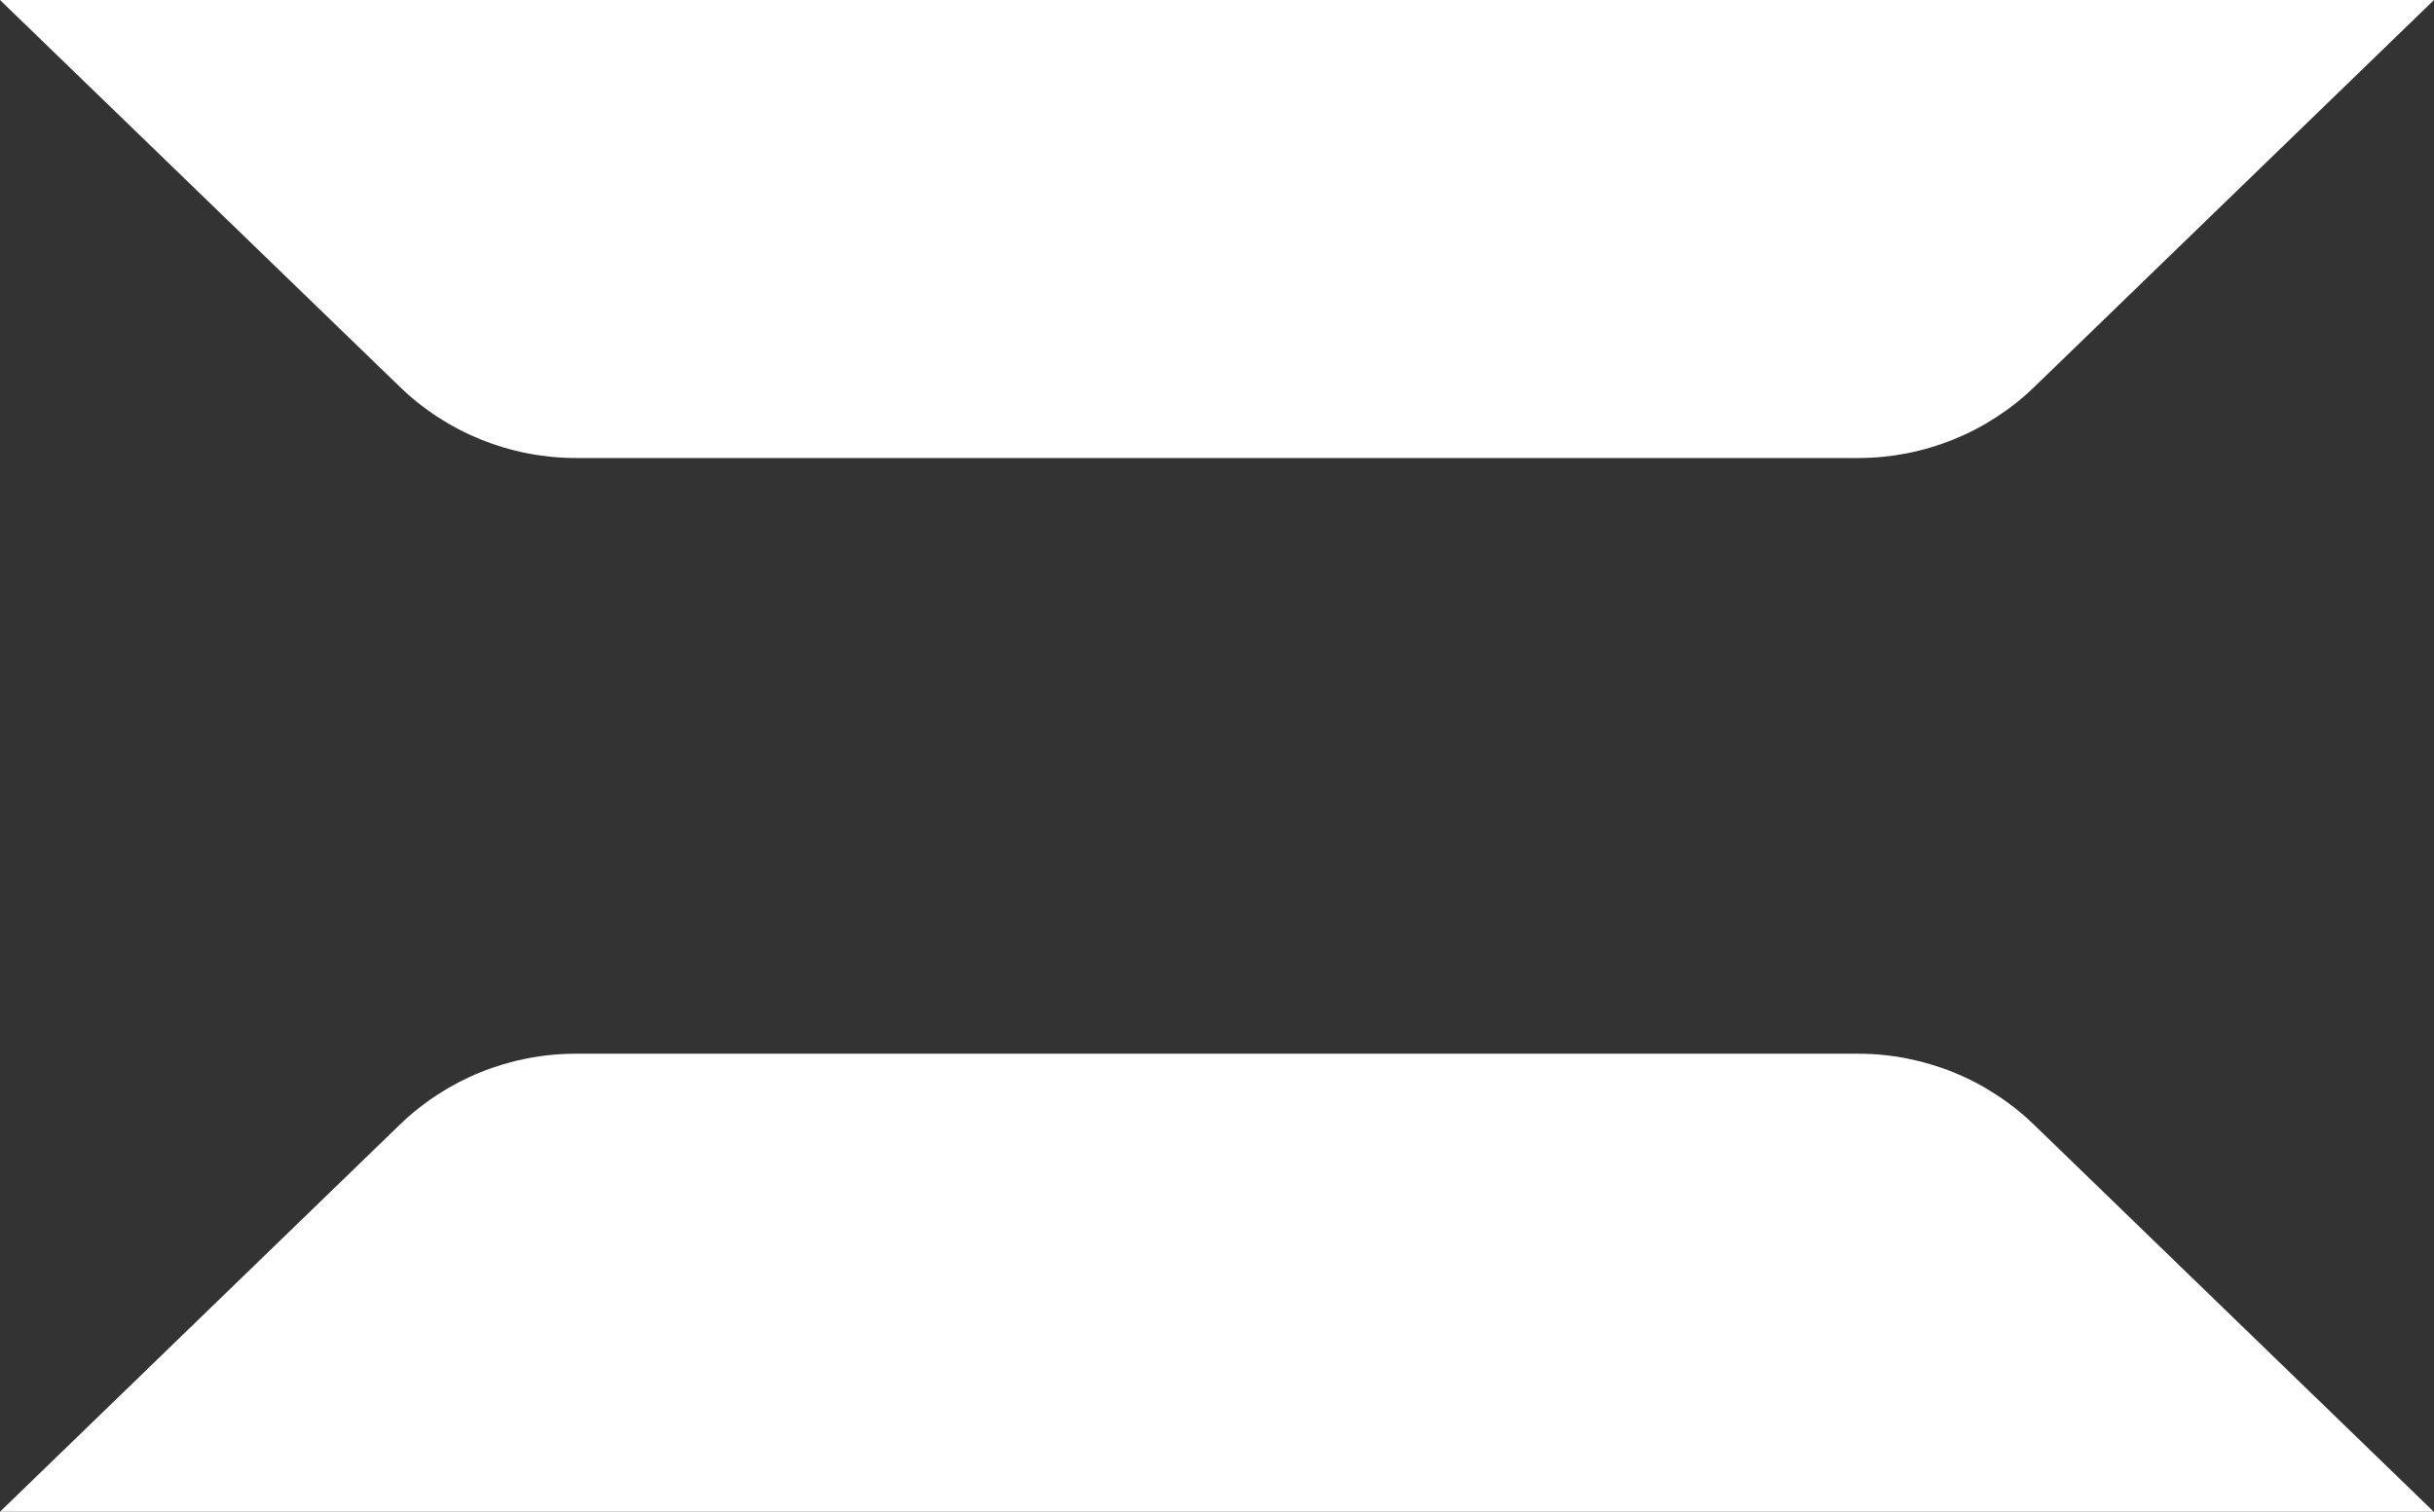<?xml version="1.0" encoding="UTF-8"?>
<svg id="_レイヤー_2" data-name="レイヤー 2" xmlns="http://www.w3.org/2000/svg" viewBox="0 0 97.41 60.5">
  <rect x="0" y="0" width="97.41" height="60.5" fill="#333333" stroke="none"/>
  <defs>
    <style>
      .cls-1 {
        fill: #fff;
      }
    </style>
  </defs>
  <g id="_レイヤー_1-2" data-name="レイヤー 1">
    <path class="cls-1" d="M0,60.5l15.99-15.48c1.89-1.83,4.42-2.85,7.05-2.85h51.32c2.63,0,5.16,1.02,7.05,2.85l15.99,15.48H0Z"/>
    <path class="cls-1" d="M97.41,0l-15.99,15.48c-1.89,1.83-4.42,2.85-7.05,2.85H23.05c-2.63,0-5.16-1.02-7.05-2.85L0,0h97.41Z"/>
  </g>
</svg>